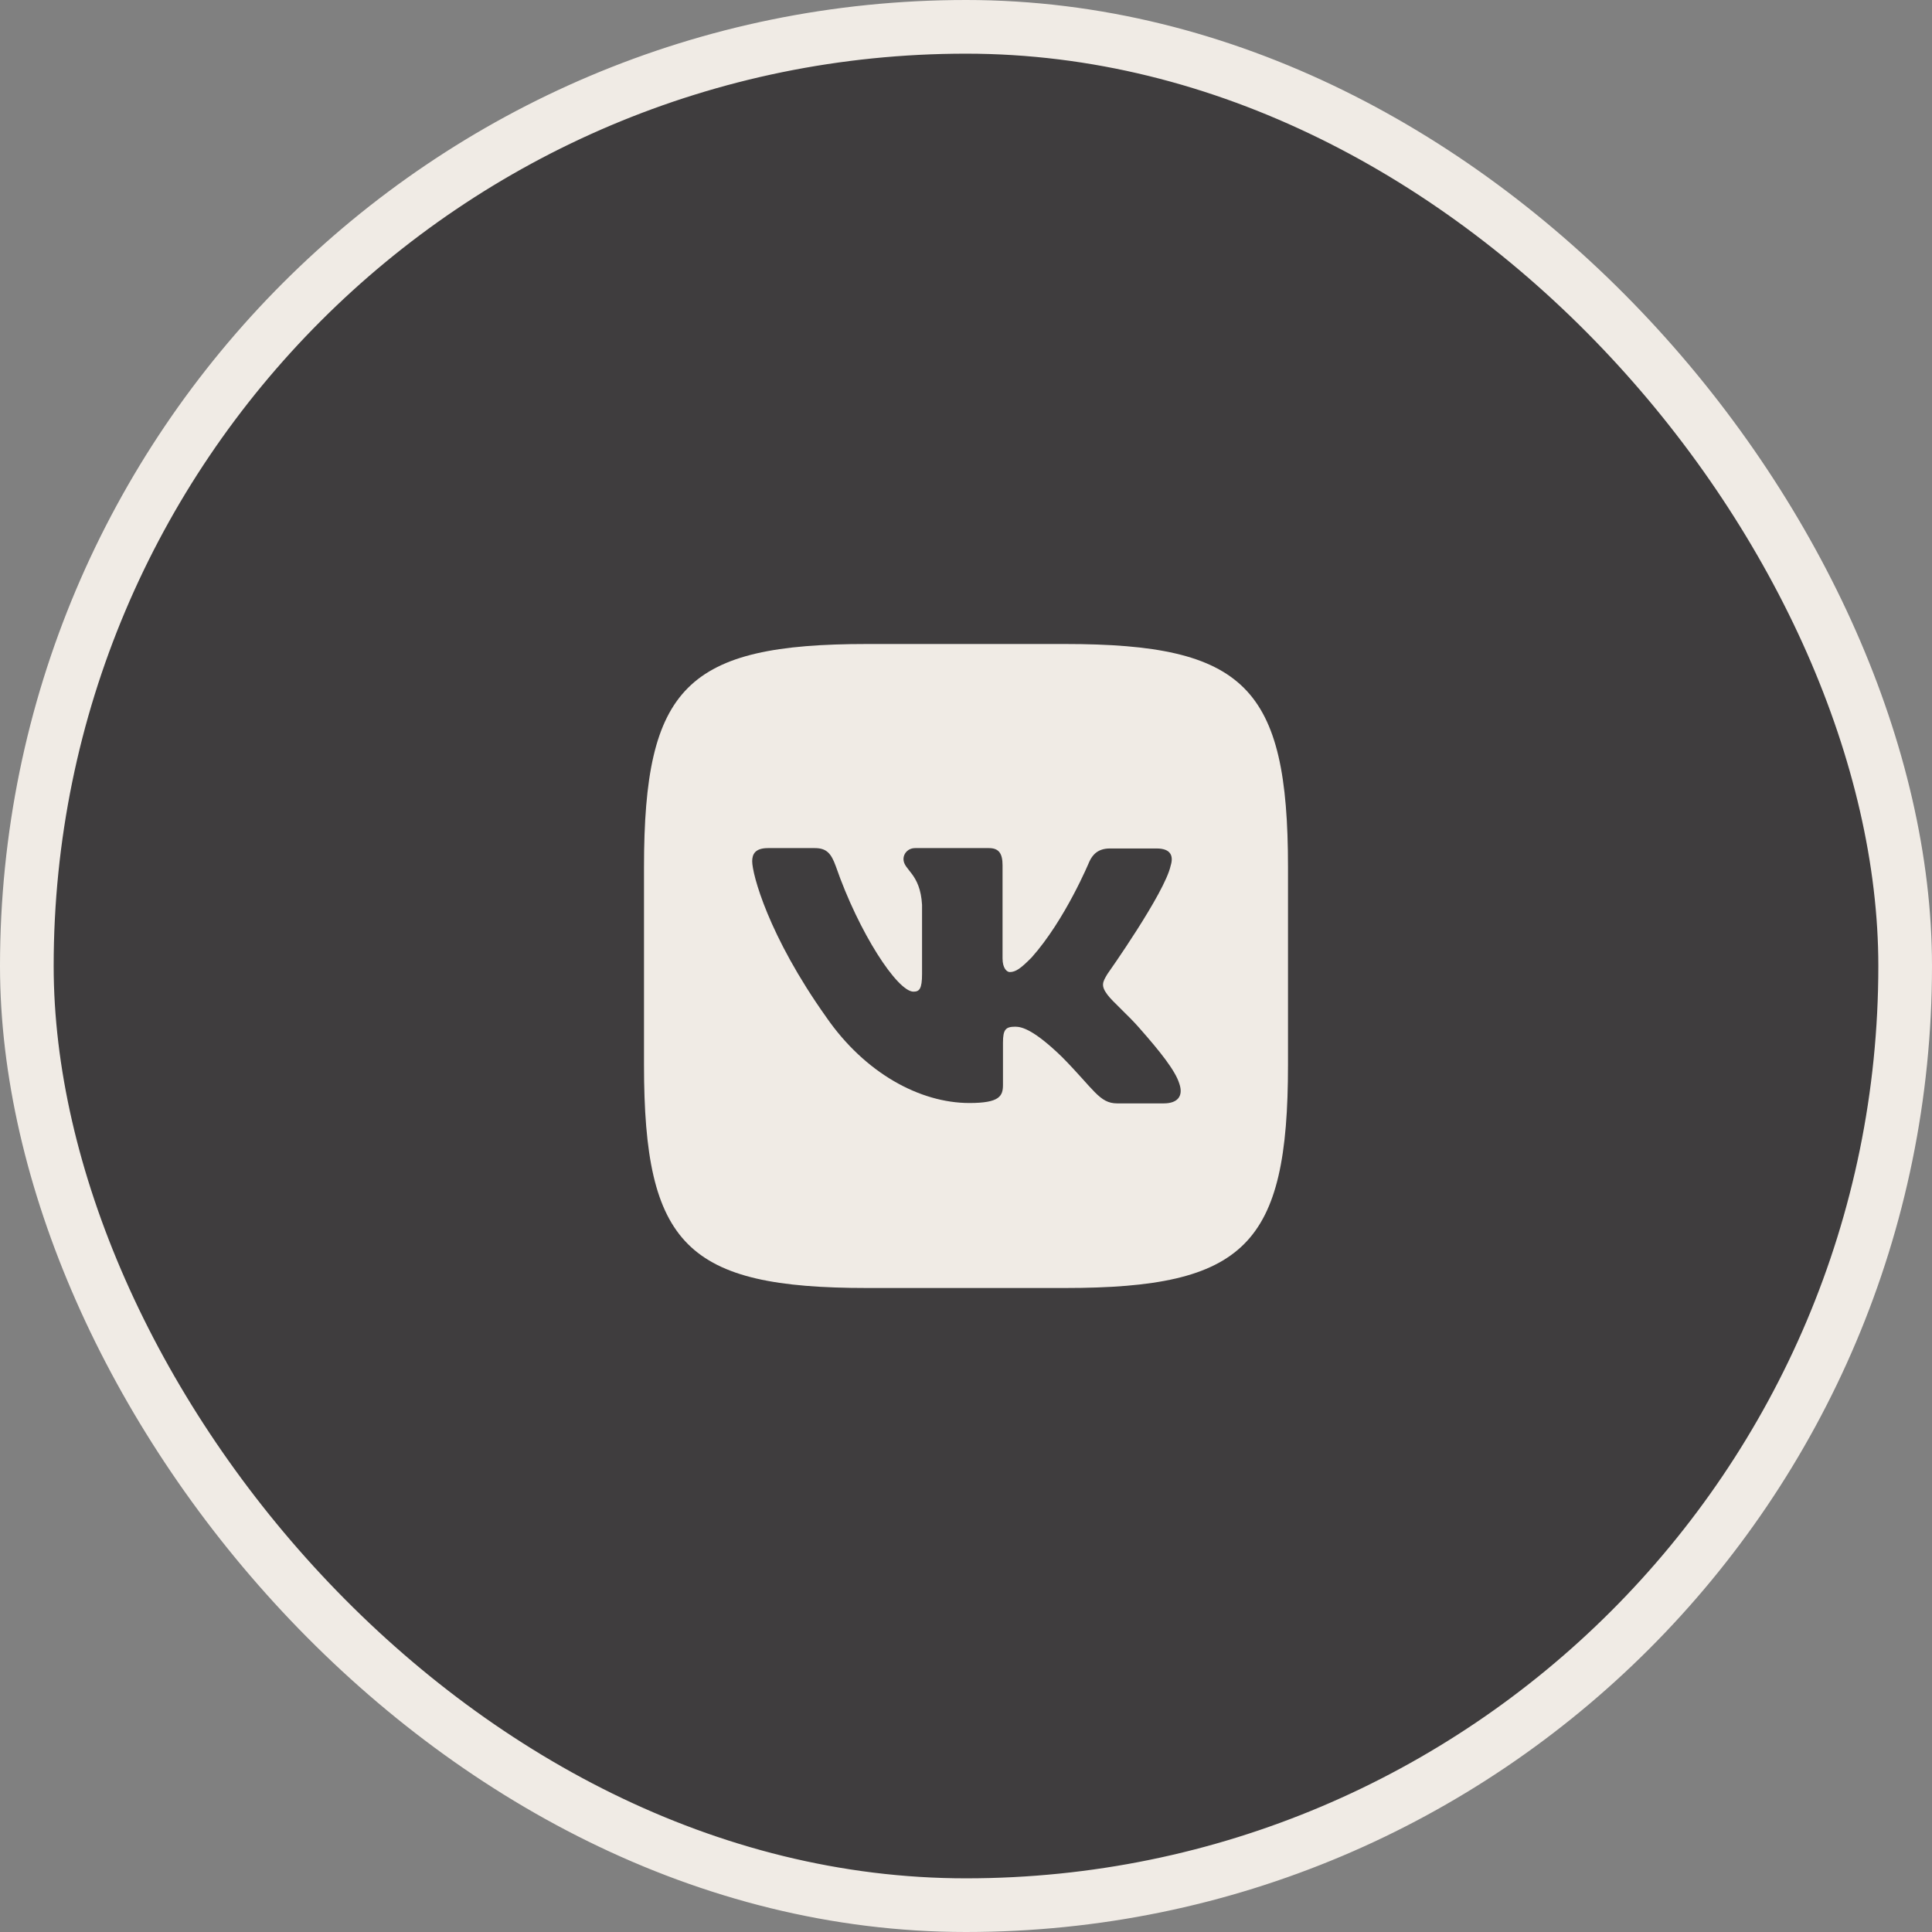 <?xml version="1.0" encoding="UTF-8"?> <svg xmlns="http://www.w3.org/2000/svg" width="36" height="36" viewBox="0 0 36 36" fill="none"><rect x="0" y="0" width="36" height="36" fill="#808080" stroke="none"/><rect x="0.5" y="0.5" width="35" height="35" rx="17.5" fill="#3F3D3E"></rect><rect x="0.5" y="0.5" width="35" height="35" rx="17.5" stroke="#F0EBE5"></rect><path d="M19.842 12H16.158C12.797 12 12 12.797 12 16.158V19.842C12 23.203 12.797 24 16.158 24H19.842C23.203 24 24 23.203 24 19.842V16.158C24 12.797 23.195 12 19.842 12ZM21.687 20.56H20.816C20.486 20.56 20.385 20.299 19.791 19.697C19.276 19.197 19.047 19.131 18.92 19.131C18.74 19.131 18.689 19.181 18.689 19.428V20.215C18.689 20.426 18.623 20.553 18.064 20.553C17.14 20.553 16.115 19.994 15.396 18.953C14.312 17.428 14.016 16.285 14.016 16.049C14.016 15.922 14.066 15.803 14.31 15.803H15.183C15.404 15.803 15.488 15.904 15.574 16.141C16.006 17.387 16.724 18.478 17.021 18.478C17.131 18.478 17.181 18.428 17.181 18.148V16.861C17.148 16.268 16.835 16.217 16.835 16.006C16.835 15.904 16.919 15.803 17.054 15.803H18.427C18.613 15.803 18.681 15.904 18.681 16.123V17.859C18.681 18.047 18.765 18.113 18.815 18.113C18.925 18.113 19.019 18.047 19.221 17.843C19.849 17.14 20.298 16.056 20.298 16.056C20.356 15.929 20.458 15.81 20.679 15.81H21.552C21.813 15.81 21.872 15.945 21.813 16.132C21.704 16.64 20.636 18.148 20.636 18.148C20.544 18.3 20.509 18.367 20.636 18.536C20.729 18.663 21.034 18.927 21.237 19.163C21.61 19.587 21.897 19.943 21.974 20.189C22.059 20.433 21.933 20.56 21.686 20.56L21.687 20.56Z" fill="#F0EBE5"></path></svg> 